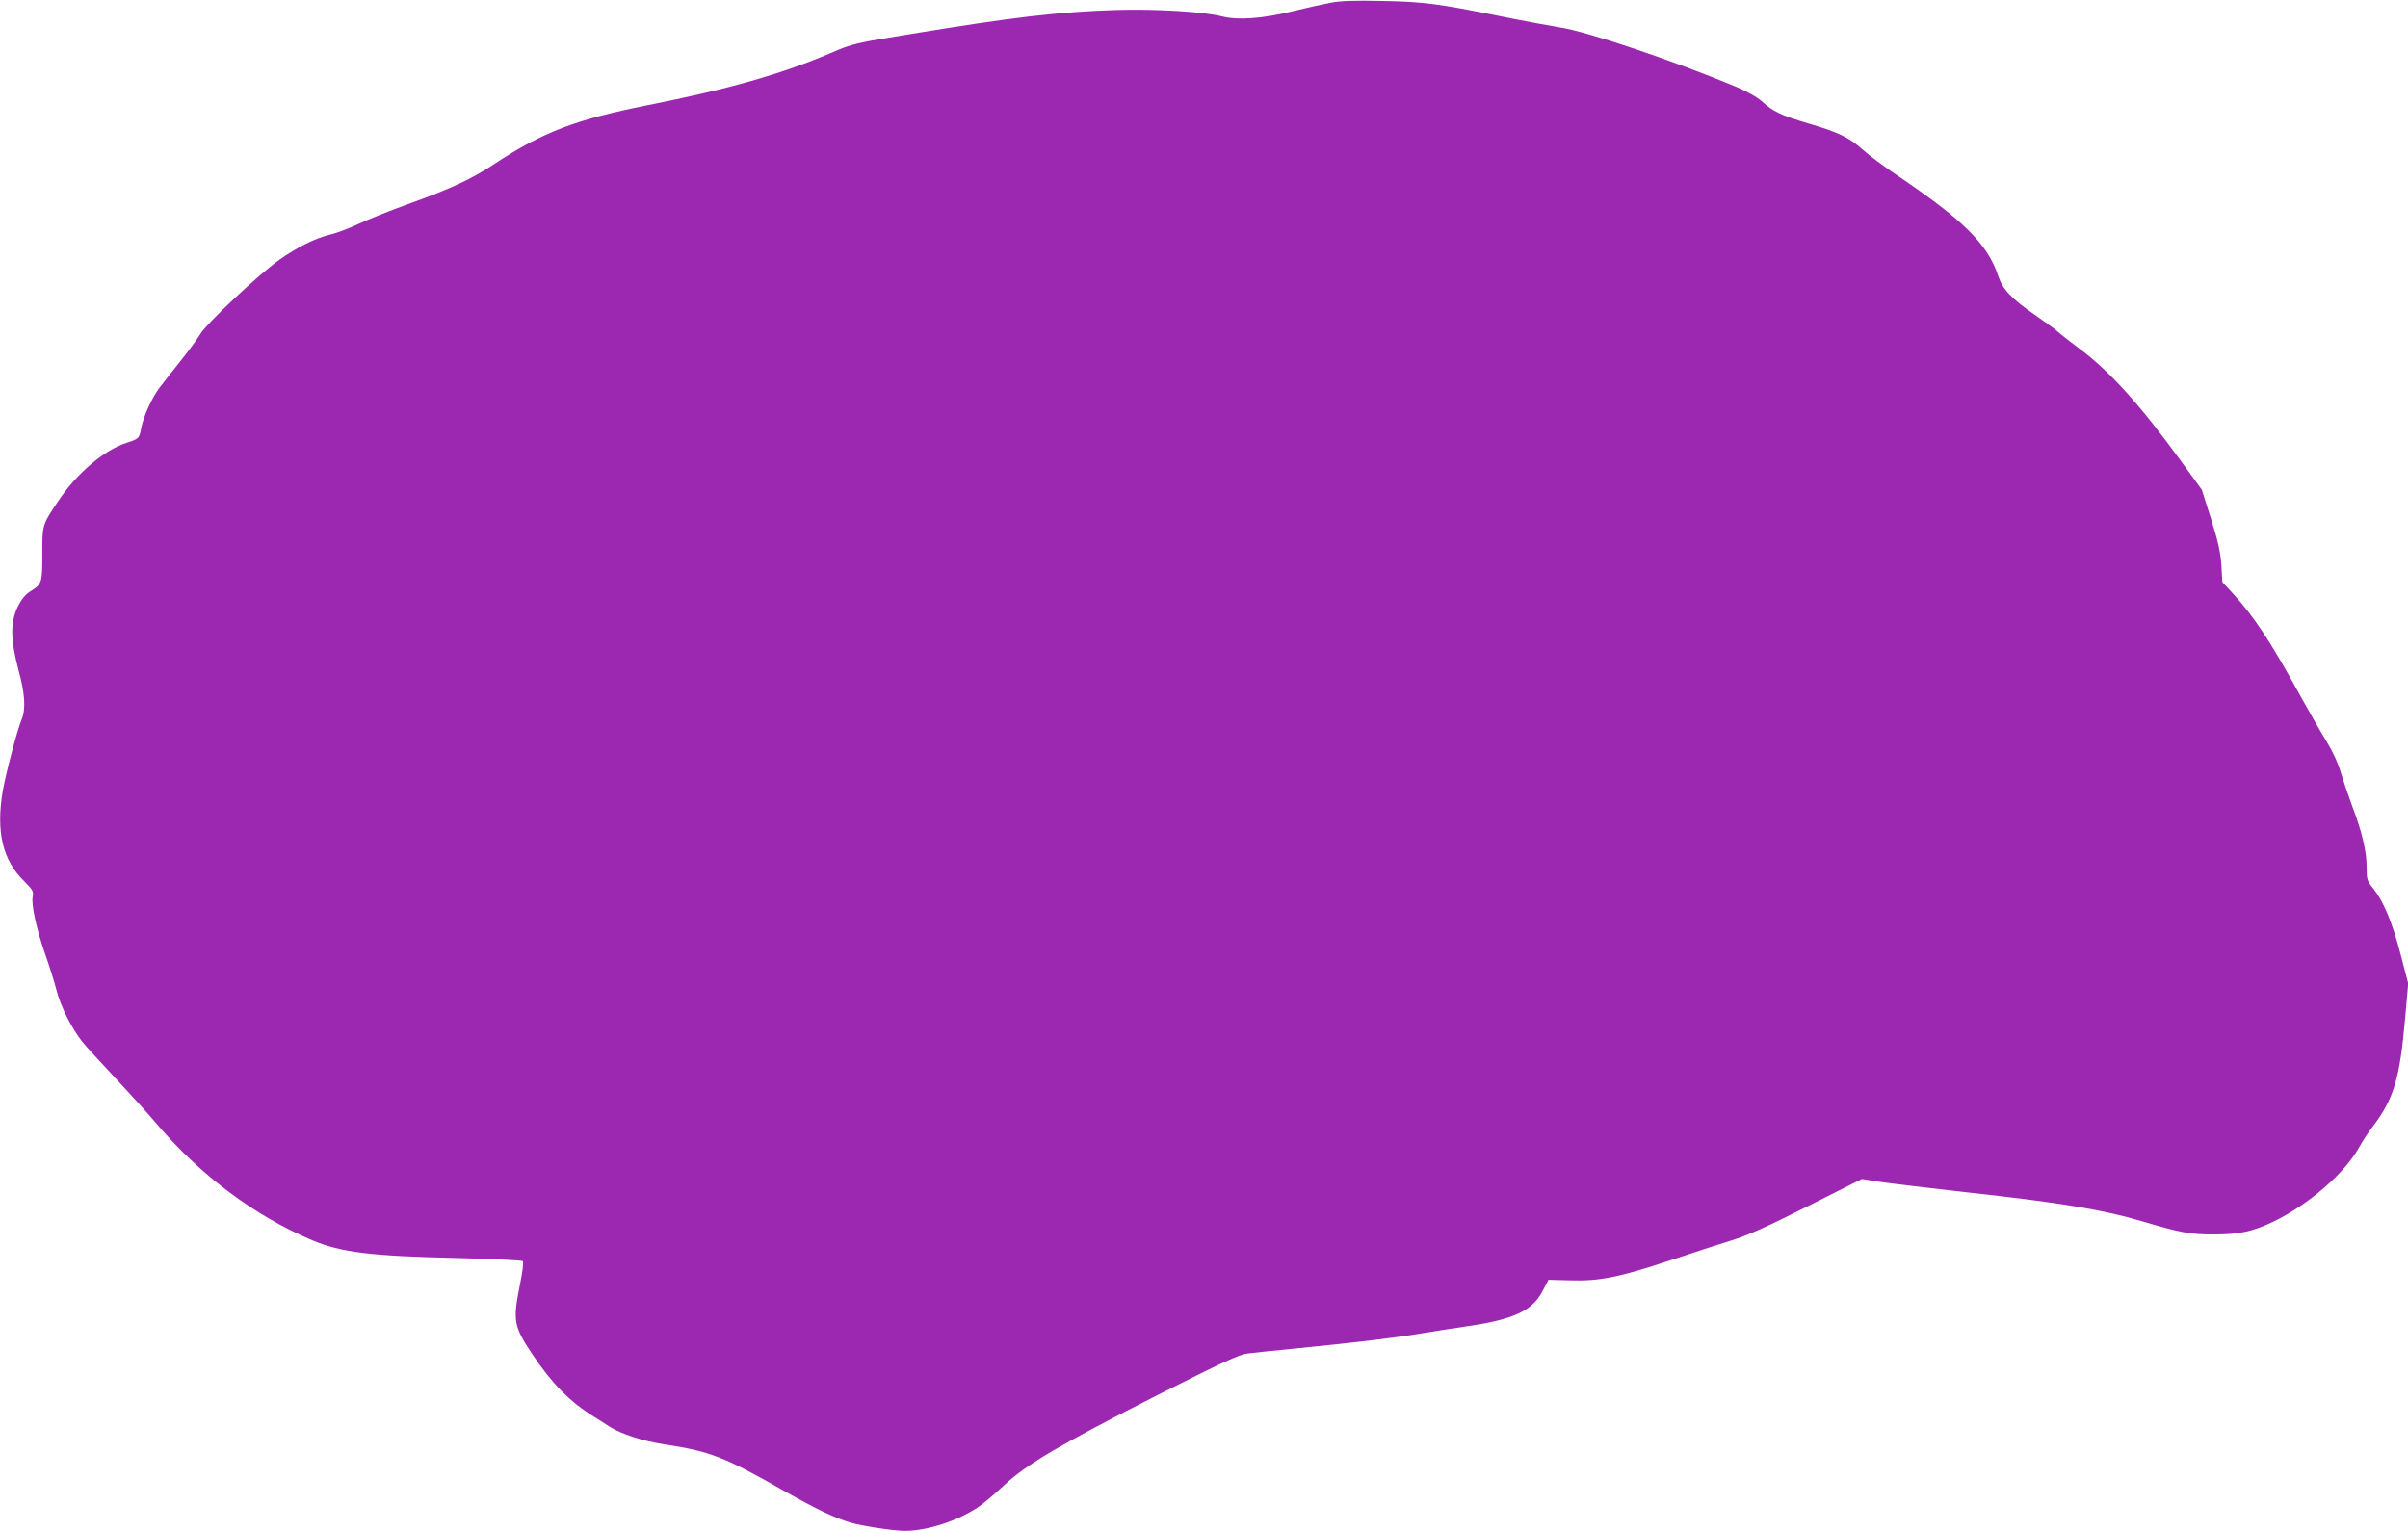<?xml version="1.0" standalone="no"?>
<!DOCTYPE svg PUBLIC "-//W3C//DTD SVG 20010904//EN"
 "http://www.w3.org/TR/2001/REC-SVG-20010904/DTD/svg10.dtd">
<svg version="1.0" xmlns="http://www.w3.org/2000/svg"
 width="1280pt" height="814pt" viewBox="0 0 1280 814"
 preserveAspectRatio="xMidYMid meet">
<g transform="translate(0,814) scale(0.1,-0.1)"
fill="#9c27b0" stroke="none">
<path d="M7070 8125 c-41 -8 -131 -28 -200 -45 -156 -39 -291 -49 -375 -27
-98 25 -351 40 -560 34 -310 -10 -548 -38 -1095 -128 -295 -48 -309 -51 -424
-101 -260 -111 -542 -192 -972 -277 -386 -77 -558 -143 -815 -312 -123 -82
-234 -133 -459 -214 -102 -37 -221 -85 -265 -106 -44 -21 -109 -46 -145 -55
-84 -20 -178 -67 -276 -136 -110 -78 -385 -337 -419 -394 -15 -25 -64 -92
-109 -148 -44 -56 -94 -118 -109 -139 -39 -51 -85 -153 -96 -211 -11 -58 -12
-59 -79 -81 -119 -38 -266 -164 -363 -310 -85 -127 -84 -124 -84 -281 0 -155
-1 -159 -66 -200 -25 -16 -46 -42 -65 -81 -40 -82 -38 -177 4 -334 35 -127 40
-210 17 -265 -24 -58 -83 -282 -100 -378 -37 -217 -2 -369 113 -481 46 -46 51
-55 46 -82 -9 -43 20 -173 66 -306 22 -62 49 -148 60 -191 22 -87 82 -206 138
-276 20 -25 98 -110 173 -190 75 -80 173 -188 217 -240 233 -277 524 -494 832
-625 153 -64 311 -84 768 -94 189 -5 347 -12 351 -17 5 -5 -2 -61 -15 -124
-39 -193 -34 -221 65 -370 105 -157 198 -252 328 -333 15 -9 53 -33 83 -53 62
-39 178 -77 290 -94 243 -37 318 -65 635 -246 179 -101 269 -144 355 -170 64
-19 231 -44 290 -44 121 0 284 54 395 130 25 17 85 68 133 113 121 112 292
213 813 478 346 175 437 217 480 222 30 4 146 16 259 27 324 32 546 59 665 80
61 10 162 26 225 35 268 38 368 84 424 198 l27 52 117 -3 c153 -5 262 17 532
107 113 38 258 85 323 105 87 27 196 76 406 182 l288 145 94 -15 c52 -8 261
-33 464 -56 502 -55 728 -93 939 -156 196 -58 247 -68 371 -68 139 0 212 16
323 70 185 90 376 256 452 393 19 34 51 84 72 110 112 147 145 255 173 580
l16 182 -41 157 c-44 169 -91 281 -145 348 -33 40 -35 47 -35 114 0 83 -25
189 -76 322 -19 51 -46 131 -60 176 -15 53 -44 116 -77 170 -30 48 -93 159
-142 247 -154 281 -243 416 -352 535 l-60 65 -5 90 c-5 70 -17 125 -55 246
l-49 155 -109 150 c-217 299 -379 479 -540 599 -44 33 -96 73 -115 90 -19 17
-76 58 -125 92 -122 84 -170 135 -193 205 -56 170 -184 297 -538 536 -67 45
-149 106 -182 136 -74 66 -130 93 -291 140 -144 43 -188 64 -244 116 -27 24
-79 53 -142 80 -331 138 -791 293 -932 314 -54 9 -198 35 -319 60 -329 67
-408 77 -629 81 -147 3 -220 1 -275 -10z"/>
</g>
</svg>
